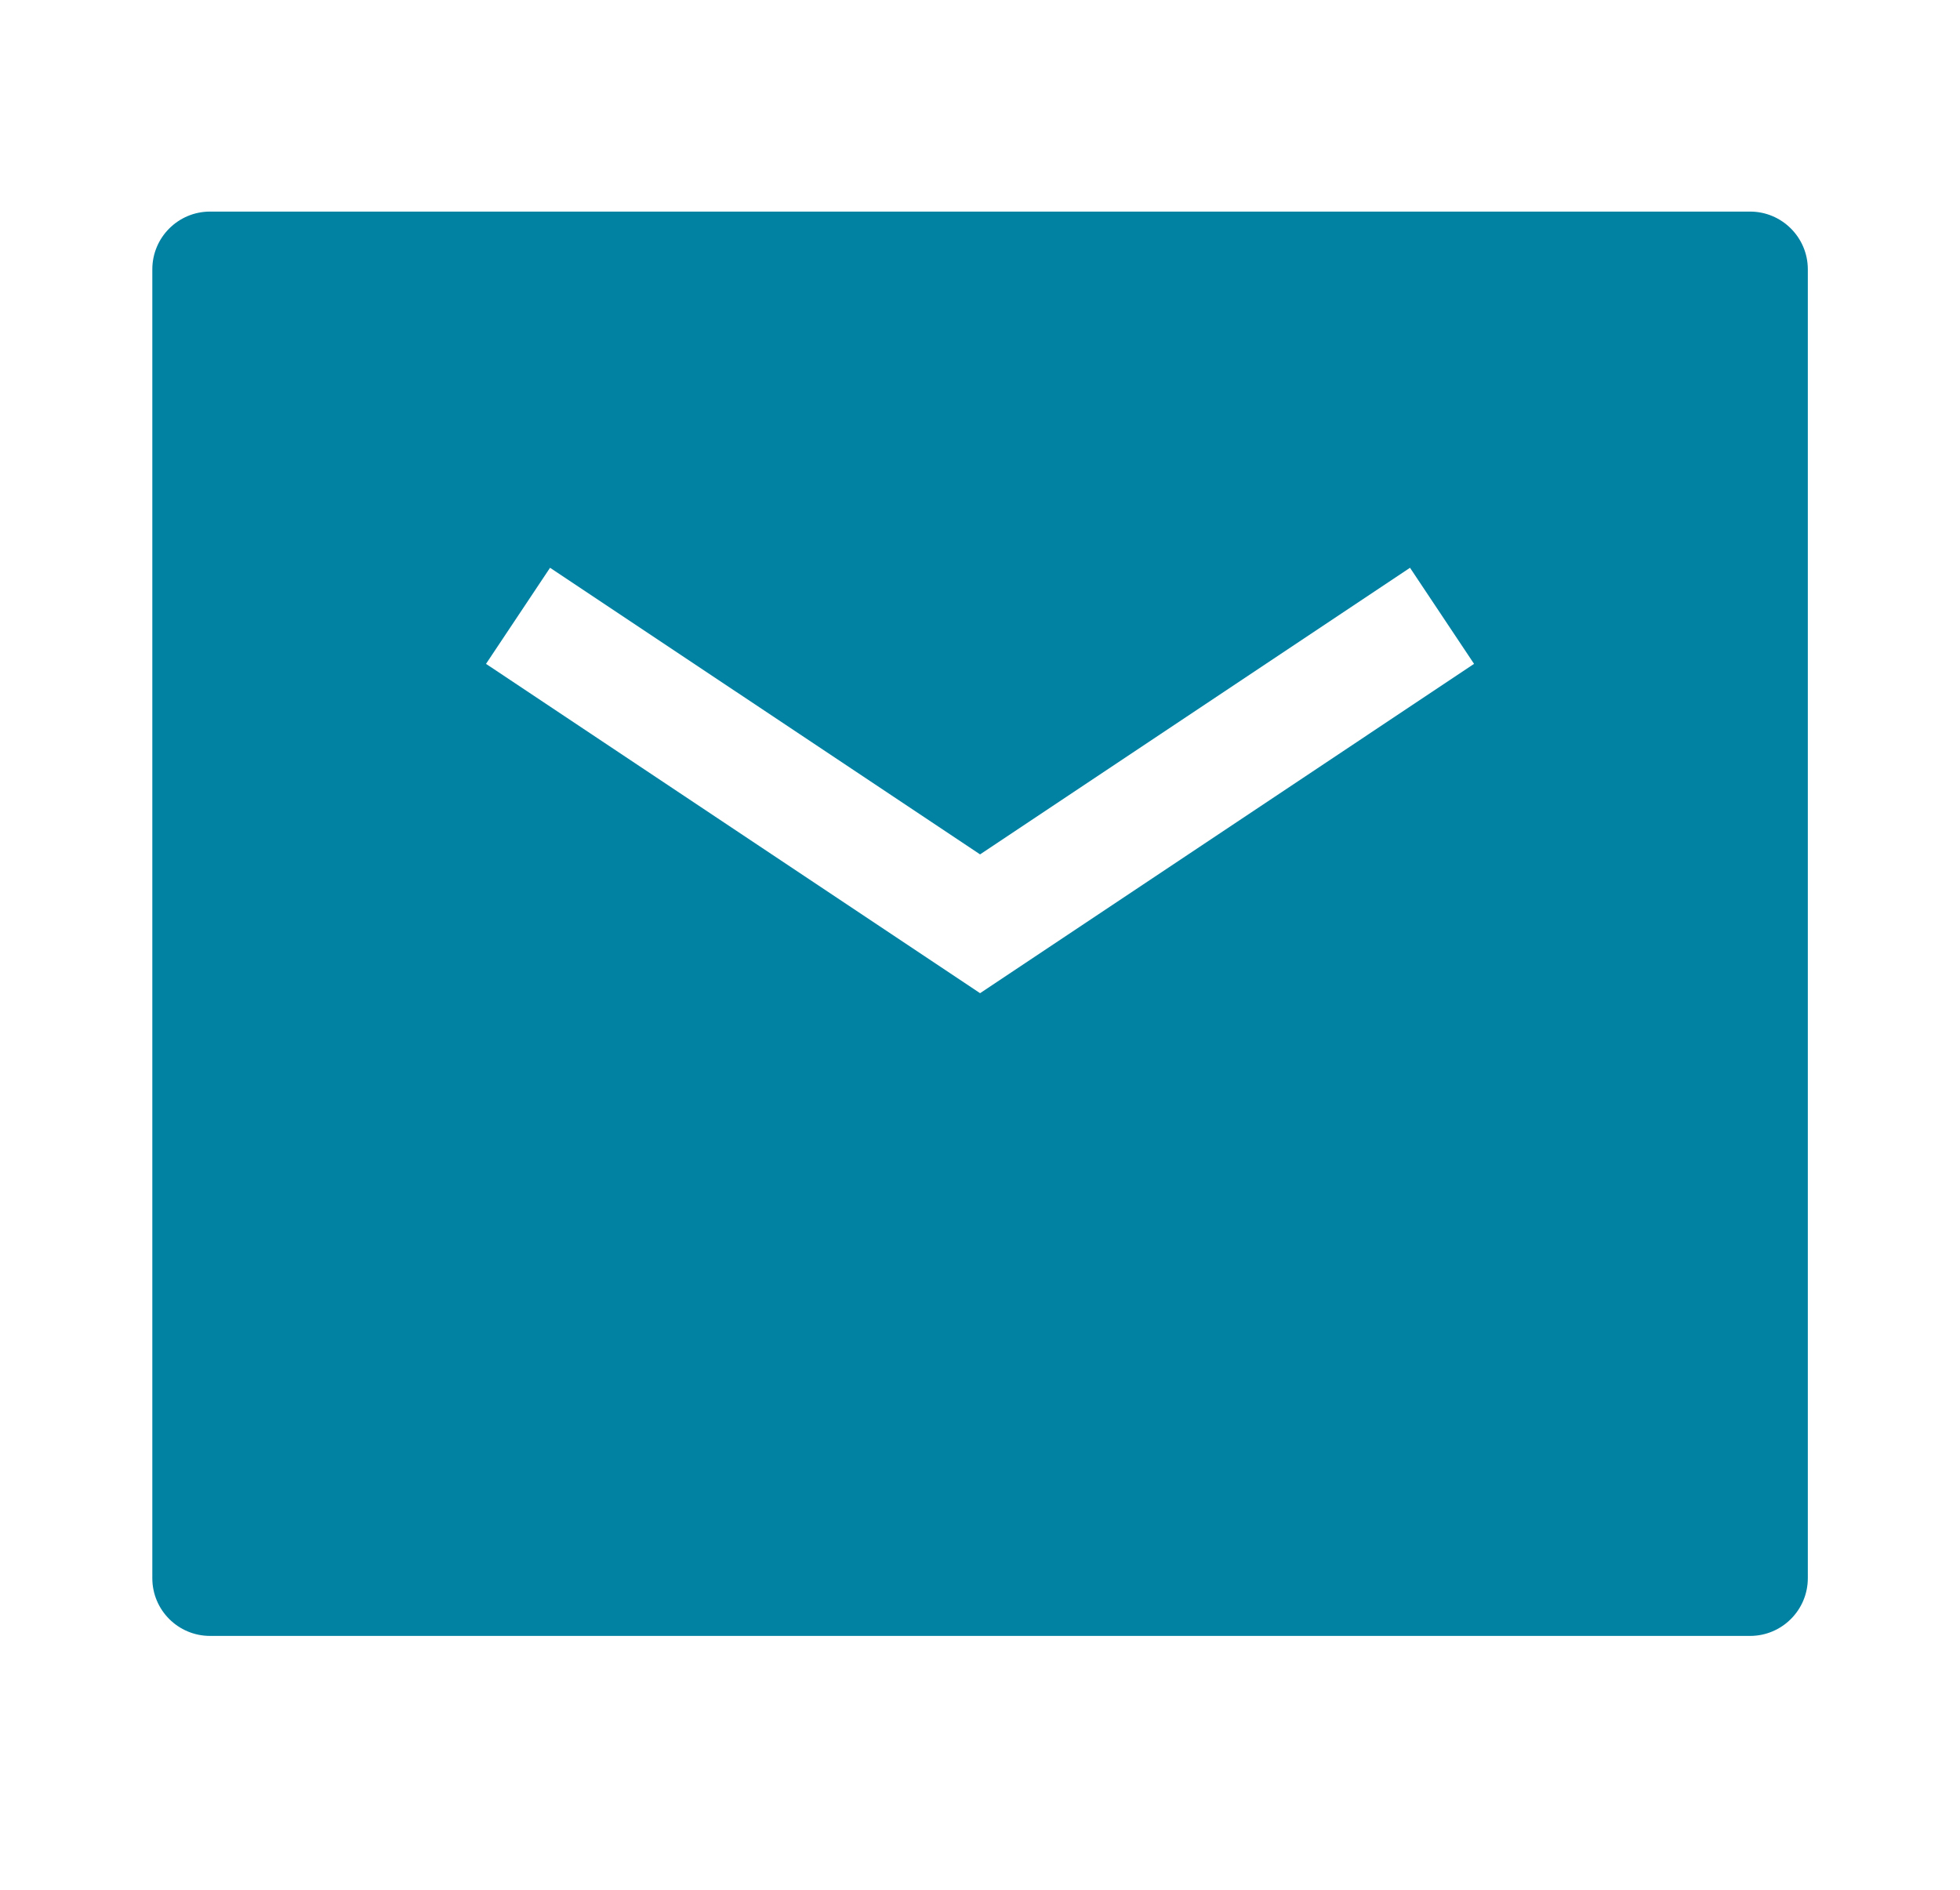 <svg width="28" height="27" viewBox="0 0 28 27" fill="none" xmlns="http://www.w3.org/2000/svg">
<path fill-rule="evenodd" clip-rule="evenodd" d="M3.001 3.023C2.545 3.023 2.176 3.393 2.176 3.848V22.548C2.176 23.004 2.545 23.373 3.001 23.373H25.001C25.456 23.373 25.826 23.004 25.826 22.548V3.848C25.826 3.393 25.456 3.023 25.001 3.023H3.001ZM7.858 8.112L6.943 9.485L14.001 14.19L21.058 9.485L20.143 8.112L14.001 12.207L7.858 8.112Z" fill="#0182A2"/>
</svg>

